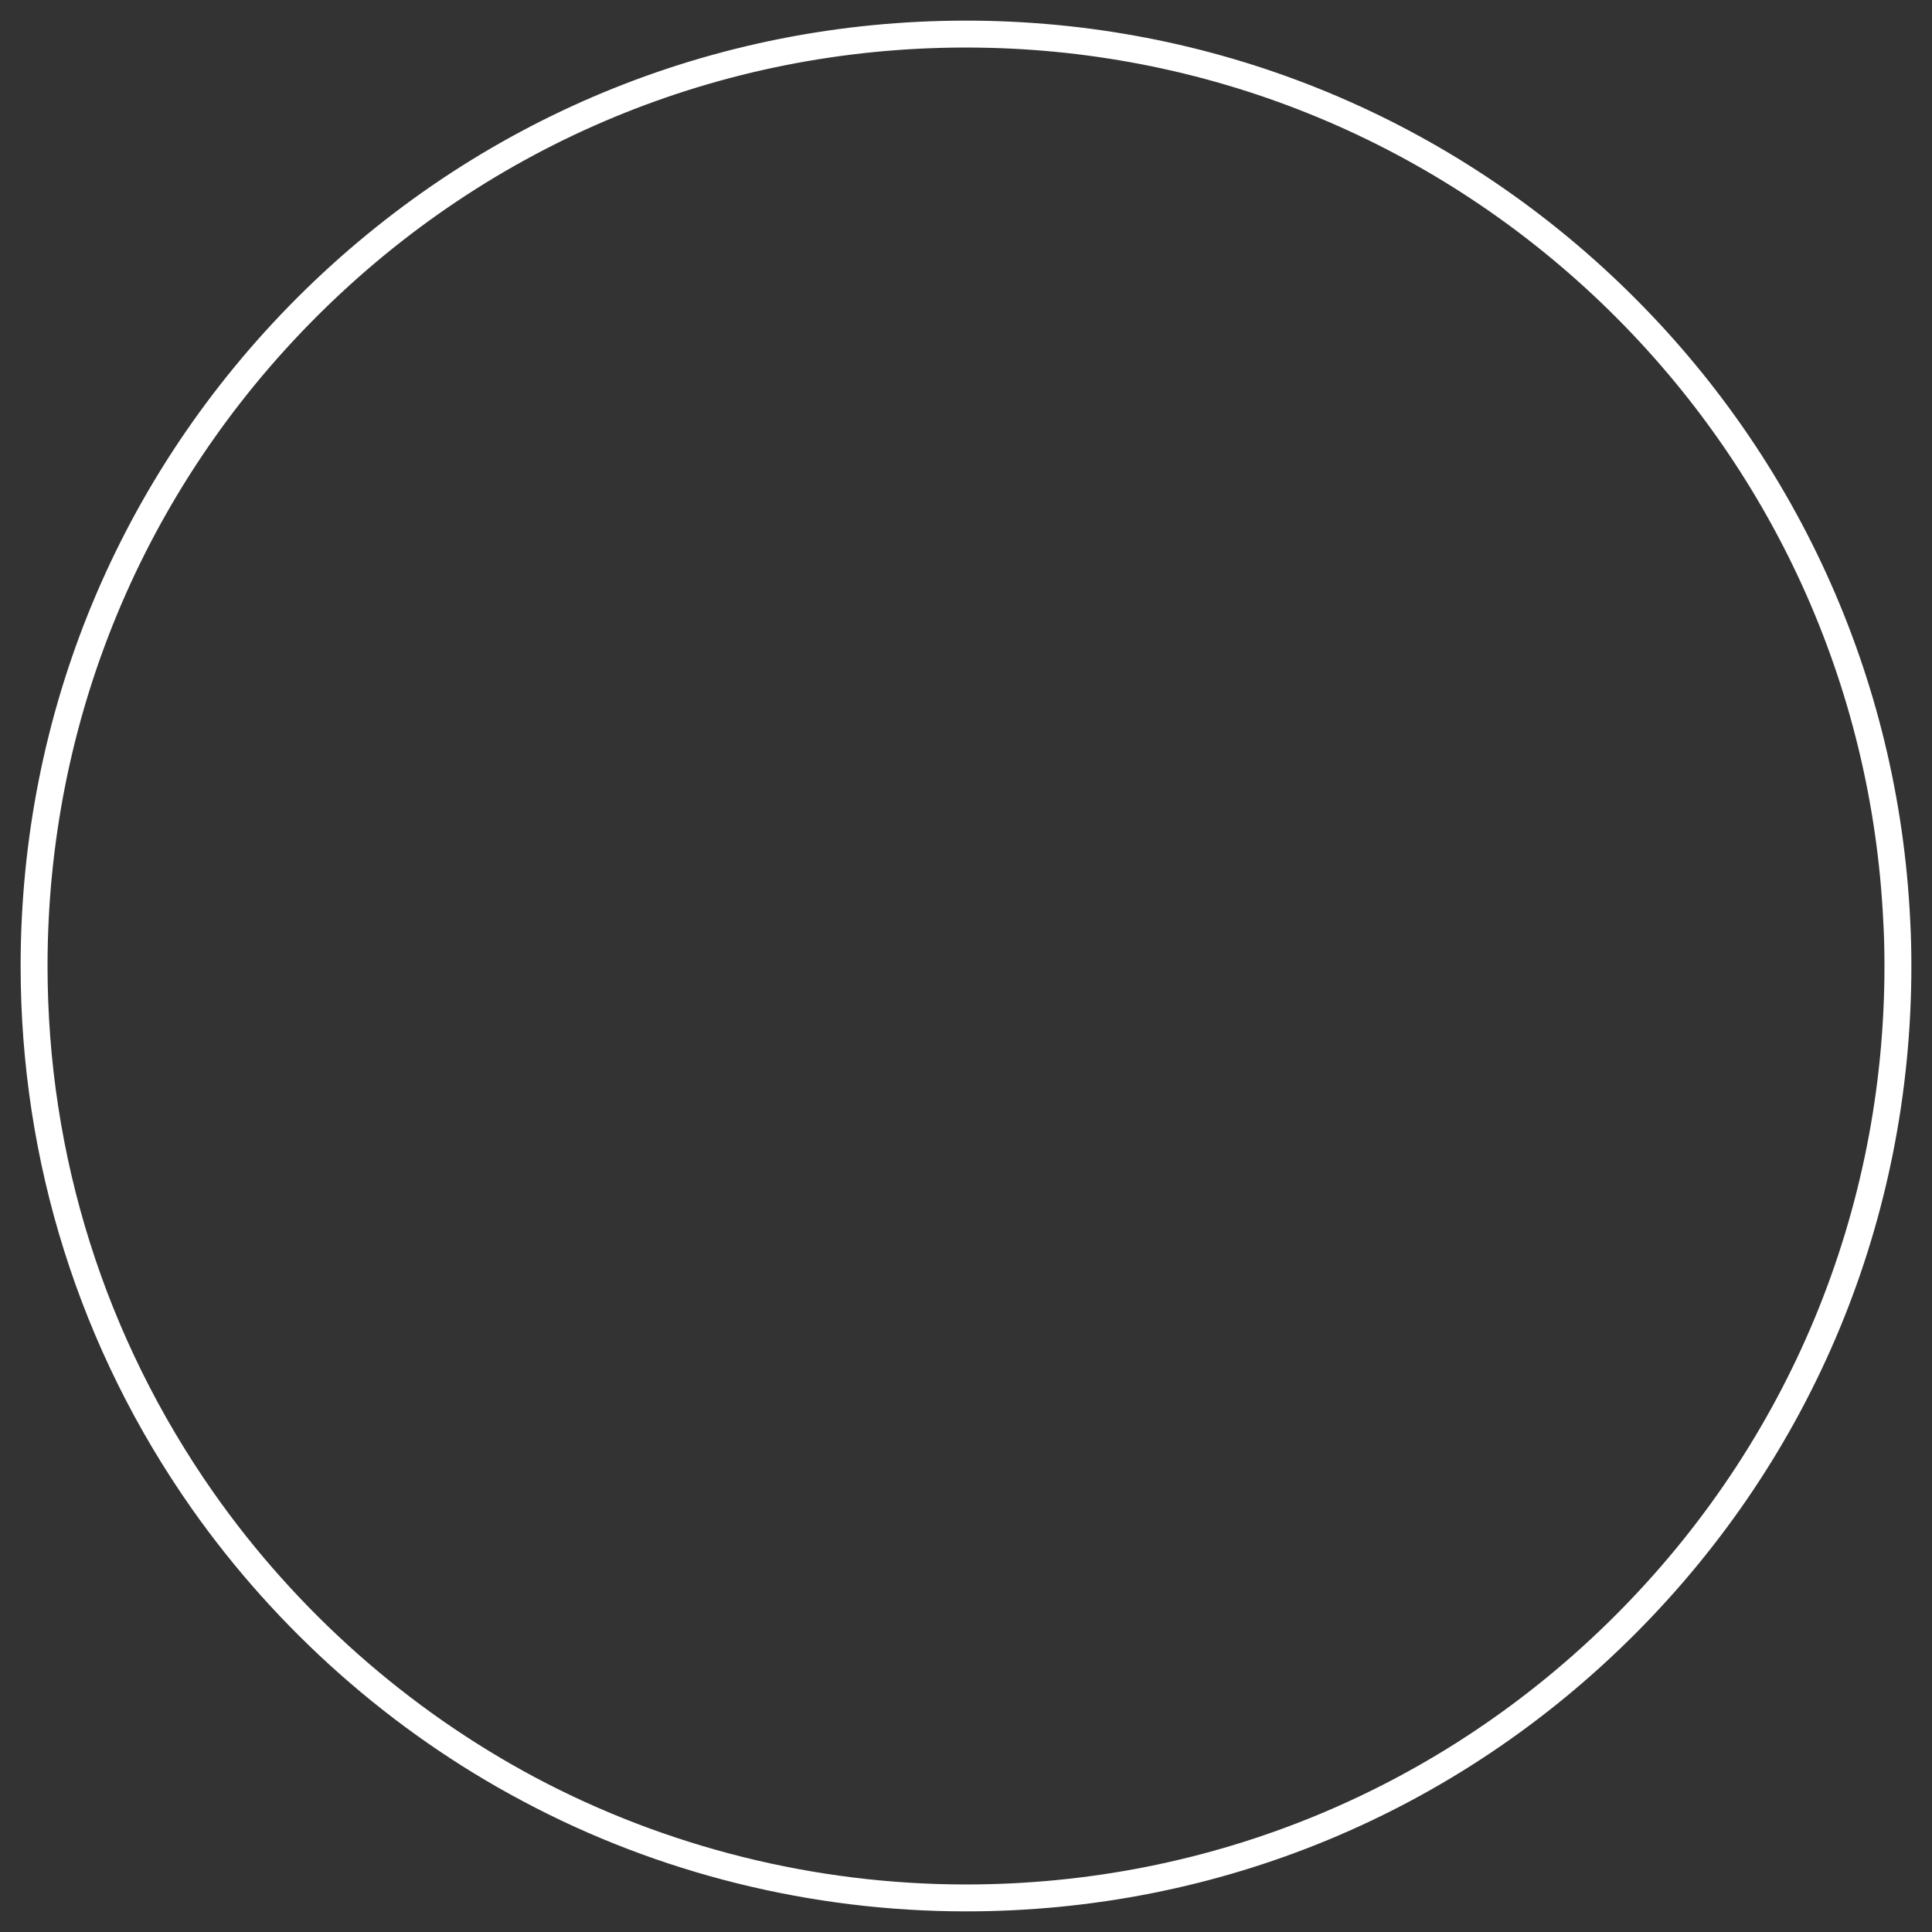 <?xml version="1.0" encoding="utf-8"?>
<!-- Generator: Adobe Illustrator 18.0.0, SVG Export Plug-In . SVG Version: 6.00 Build 0)  -->
<!DOCTYPE svg PUBLIC "-//W3C//DTD SVG 1.1//EN" "http://www.w3.org/Graphics/SVG/1.1/DTD/svg11.dtd">
<svg version="1.1" id="Calque_1" xmlns="http://www.w3.org/2000/svg" xmlns:xlink="http://www.w3.org/1999/xlink" x="0px" y="0px"
	 viewBox="0 0 646.2 646.2" enable-background="new 0 0 646.2 646.2" xml:space="preserve">
<rect x="0" y="0" width="646.2" height="646.2" fill="#333333" stroke="none"/>
<g>
	<path fill="#FFFFFF" d="M323.1,639.3c-51.7,0-103-12.7-148.3-36.9c-43.9-23.3-82.2-57.3-110.8-98c-37.4-53.3-57.1-116-57.1-181.3
		c0-84.5,32.9-163.9,92.6-223.6C159.3,39.8,238.7,6.9,323.1,6.9c81.8,0,159.3,31.1,218.4,87.6c58.9,56.3,93.5,132,97.4,213.2
		c0.3,5.2,0.4,10.4,0.4,15.4c0,84.5-32.9,163.9-92.6,223.6C487,606.4,407.6,639.3,323.1,639.3z M323.1,15.9c-82,0-159.2,32-217.2,90
		c-58,58-90,135.2-90,217.2c0,63.4,19.2,124.3,55.5,176.1c27.8,39.6,65,72.6,107.6,95.3c44,23.4,93.8,35.8,144.1,35.8
		c82,0,159.2-32,217.2-90c58-58,90-135.2,90-217.2c0-4.9-0.1-9.9-0.4-15c-3.8-78.9-37.4-152.4-94.6-207.1
		C477.9,46.2,402.6,15.9,323.1,15.9z"/>
</g>
</svg>
